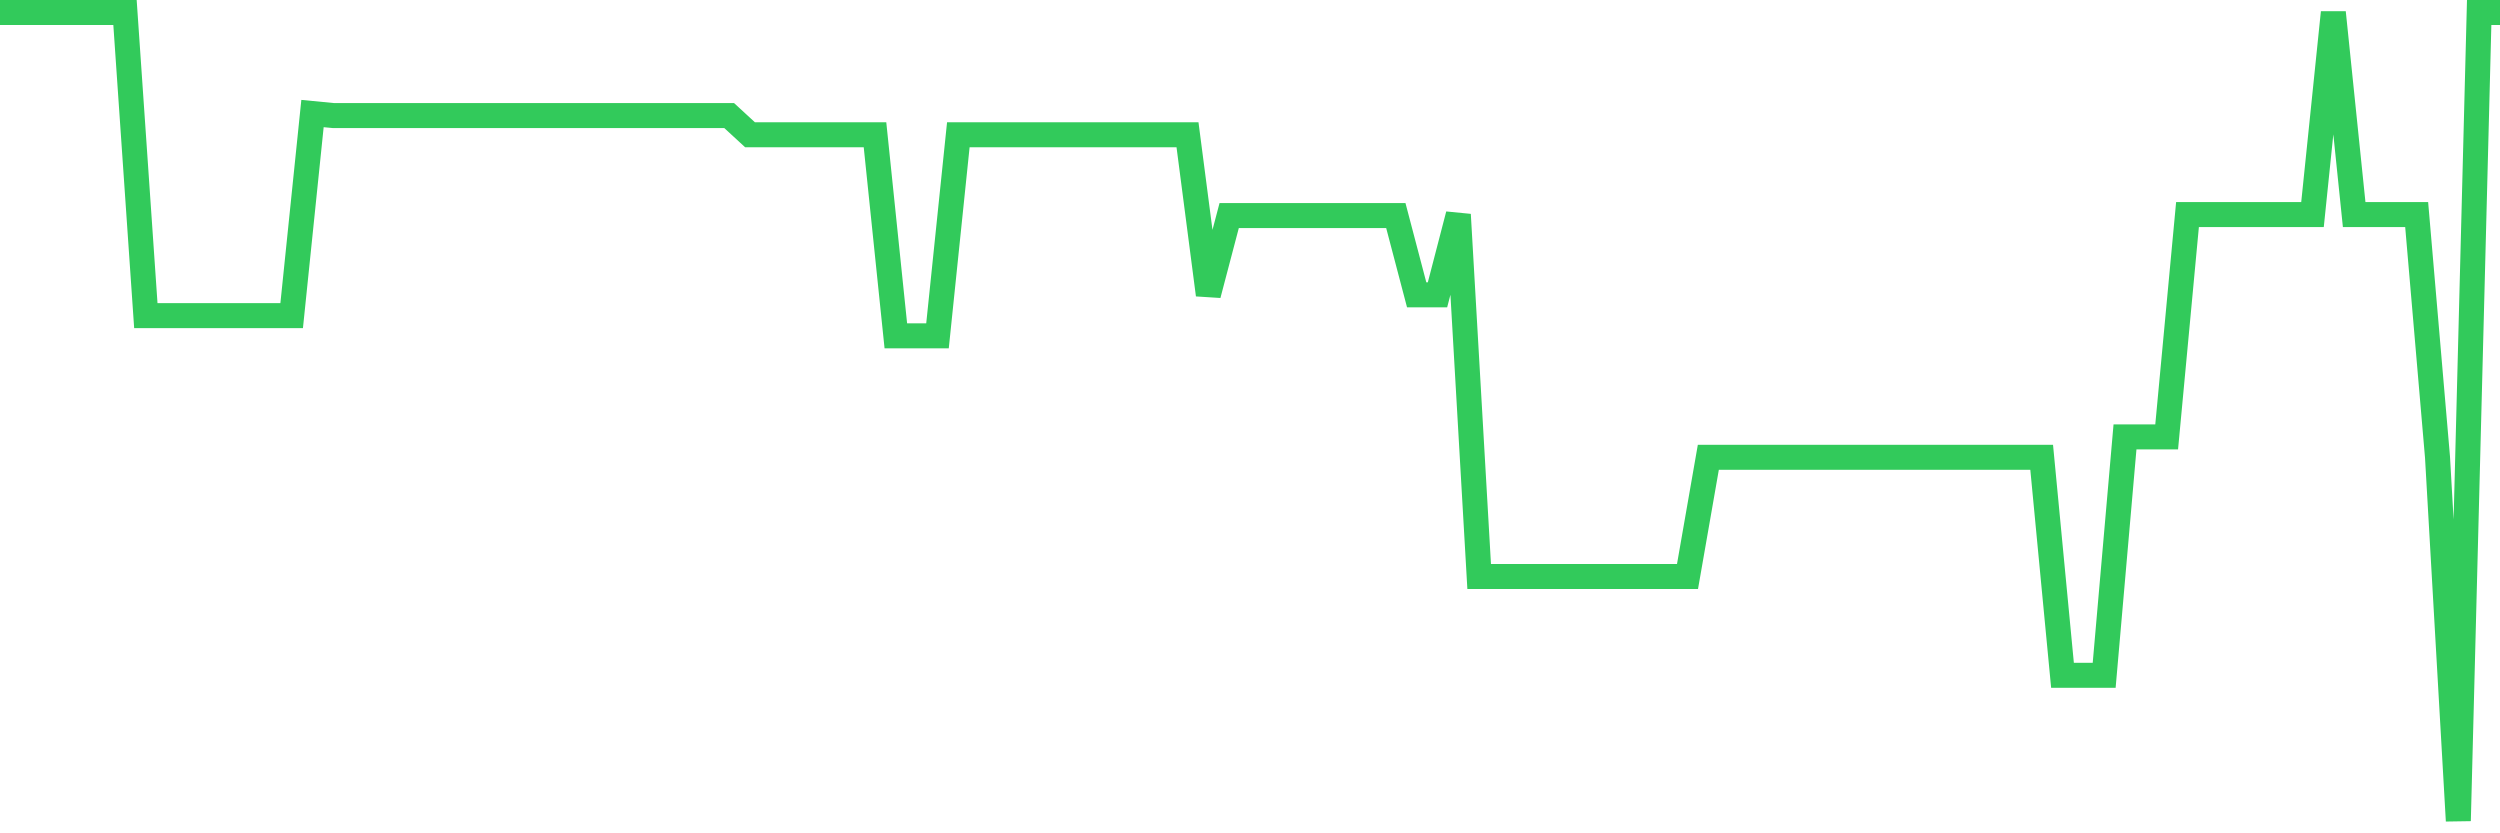<svg
  xmlns="http://www.w3.org/2000/svg"
  xmlns:xlink="http://www.w3.org/1999/xlink"
  width="120"
  height="40"
  viewBox="0 0 120 40"
  preserveAspectRatio="none"
>
  <polyline
    points="0,0.6 1,0.6 2,0.6 3,0.6 4,0.6 5,0.6 6,0.6 7,15.15 8,15.15 9,15.15 10,15.15 11,15.15 12,15.15 13,15.15 14,15.15 15,5.45 16,5.547 17,5.547 18,5.547 19,5.547 20,5.547 21,5.547 22,5.547 23,5.547 24,5.547 25,5.547 26,5.547 27,5.547 28,5.547 29,5.547 30,5.547 31,5.547 32,5.547 33,5.547 34,5.547 35,5.547 36,6.468 37,6.468 38,6.468 39,6.468 40,6.468 41,6.468 42,6.468 43,16.12 44,16.12 45,16.12 46,6.468 47,6.468 48,6.468 49,6.468 50,6.468 51,6.468 52,6.468 53,6.468 54,6.468 55,6.468 56,6.468 57,6.468 58,14.151 59,10.348 60,10.348 61,10.348 62,10.348 63,10.348 64,10.348 65,10.348 66,10.348 67,10.348 68,14.151 69,14.151 70,10.3 71,27.673 72,27.673 73,27.673 74,27.673 75,27.673 76,27.673 77,27.673 78,27.673 79,27.673 80,27.673 81,27.673 82,21.95 83,21.95 84,21.95 85,21.95 86,21.95 87,21.95 88,21.95 89,21.95 90,21.95 91,21.95 92,21.95 93,21.95 94,21.95 95,21.95 96,21.95 97,21.95 98,21.95 99,32.416 100,32.416 101,32.416 102,20.97 103,20.97 104,20.97 105,10.3 106,10.3 107,10.3 108,10.3 109,10.3 110,10.3 111,10.3 112,0.6 113,10.3 114,10.3 115,10.3 116,10.3 117,21.94 118,39.4 119,0.6 120,0.6"
    fill="none"
    stroke="#32ca5b"
    stroke-width="1.2"
  >
  </polyline>
</svg>